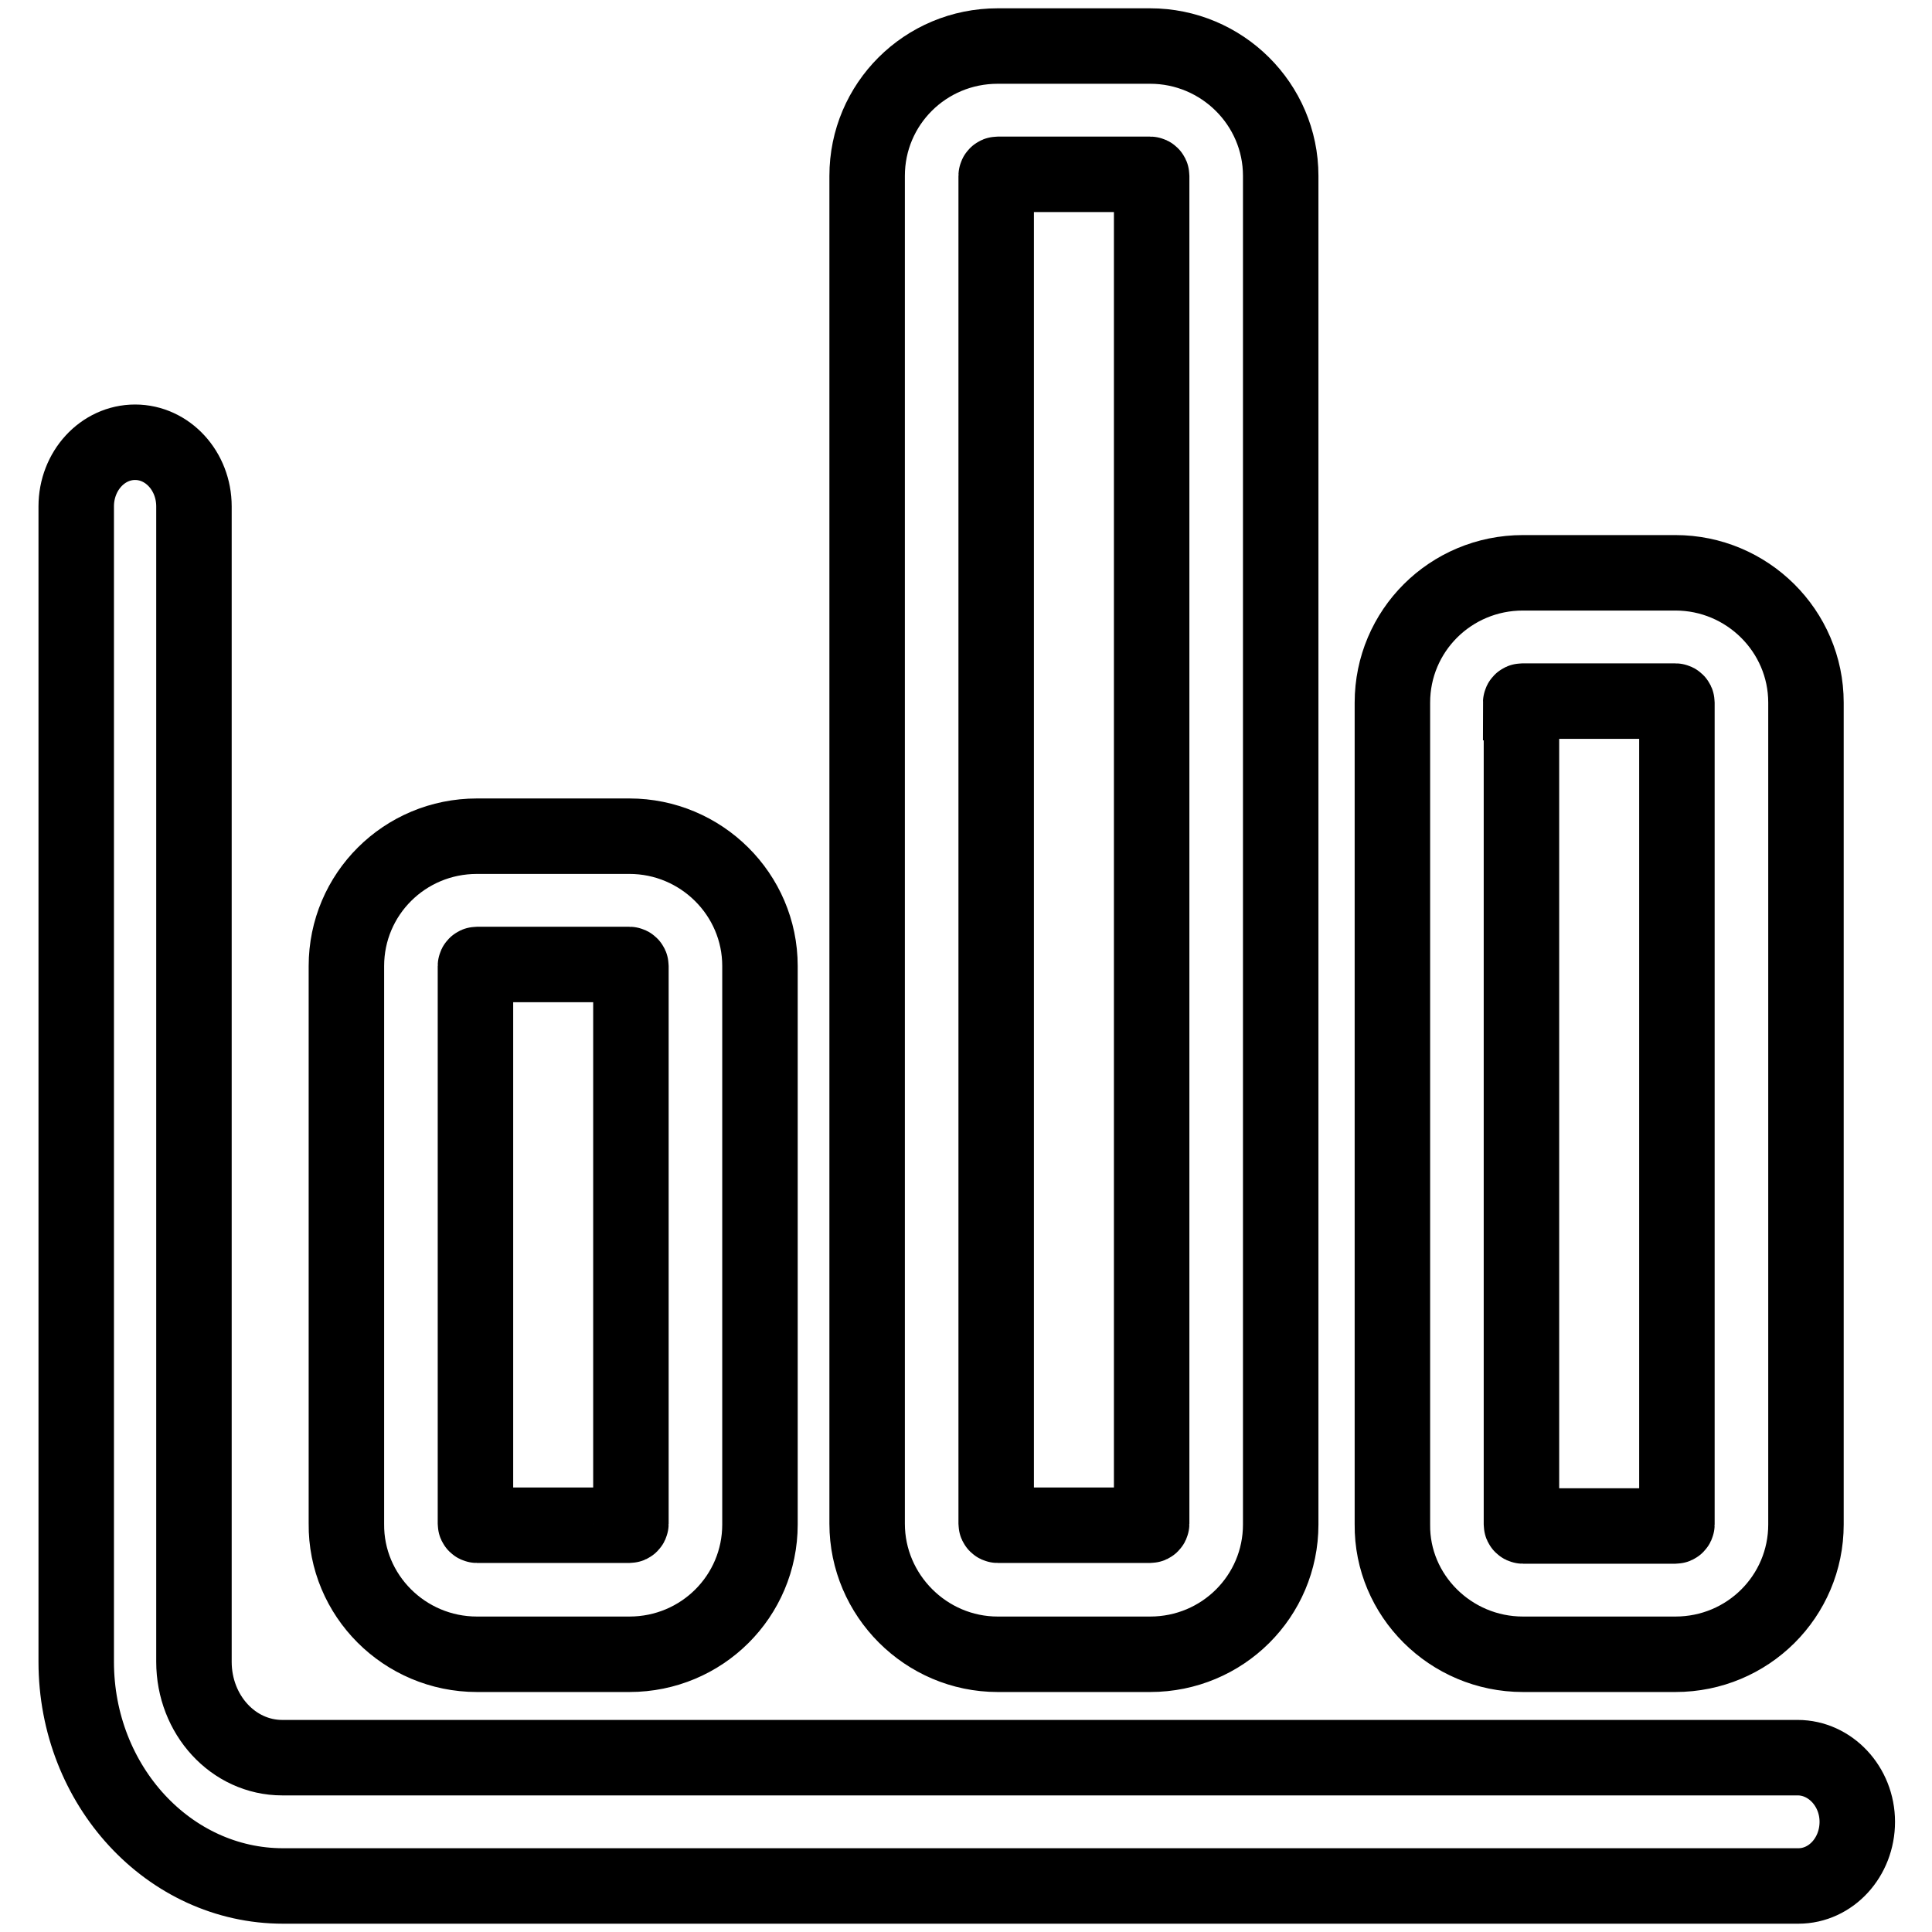 <?xml version="1.0" encoding="utf-8"?>
<!-- Svg Vector Icons : http://www.onlinewebfonts.com/icon -->
<!DOCTYPE svg PUBLIC "-//W3C//DTD SVG 1.1//EN" "http://www.w3.org/Graphics/SVG/1.1/DTD/svg11.dtd">
<svg version="1.1" xmlns="http://www.w3.org/2000/svg" xmlns:xlink="http://www.w3.org/1999/xlink" x="0px" y="0px" viewBox="0 0 256 256" enable-background="new 0 0 256 256" xml:space="preserve">
<g> <path stroke-width="10" fill-opacity="0" stroke="#000000"  d="M238.2,232.9H37.4c-6.5,0-11.7-5.7-11.7-12.7V67.1c0-4.7-3.5-8.5-7.8-8.5c-4.3,0-7.8,3.8-7.8,8.5v153.1 c0,16.4,12.3,29.7,27.4,29.7h200.8c4.3,0,7.8-3.8,7.8-8.5S242.5,232.9,238.2,232.9z M63.2,219.2h20.2c9.6,0,17.3-7.7,17.3-17.2V128 c0-9.5-7.8-17.2-17.3-17.2H63.2c-9.6,0-17.3,7.7-17.3,17.2v73.9C45.8,211.4,53.6,219.2,63.2,219.2z M63,128c0-0.1,0.1-0.2,0.2-0.2 h20.2c0.1,0,0.2,0.1,0.2,0.2v73.9c0,0.1-0.1,0.2-0.2,0.2H63.2c-0.1,0-0.2-0.1-0.2-0.2V128z M132.2,219.2h20.2 c9.6,0,17.3-7.7,17.3-17.2V23.3c0-9.5-7.8-17.2-17.3-17.2h-20.2c-9.6,0-17.3,7.7-17.3,17.2v178.6 C114.9,211.4,122.7,219.2,132.2,219.2z M132,23.3c0-0.1,0.1-0.2,0.2-0.2h20.2c0.1,0,0.2,0.1,0.2,0.2v178.6c0,0.1-0.1,0.2-0.2,0.2 h-20.2c-0.1,0-0.2-0.1-0.2-0.2V23.3z M201.8,219.2H222c9.6,0,17.3-7.7,17.3-17.2V93.1c0-9.5-7.8-17.2-17.3-17.2h-20.2 c-9.6,0-17.3,7.7-17.3,17.2v108.9C184.4,211.4,192.2,219.2,201.8,219.2z M201.5,93.1c0-0.1,0.1-0.2,0.2-0.2H222 c0.1,0,0.2,0.1,0.2,0.2v108.9c0,0.1-0.1,0.2-0.2,0.2h-20.2c-0.1,0-0.2-0.1-0.2-0.2V93.1z"/></g>
</svg>
